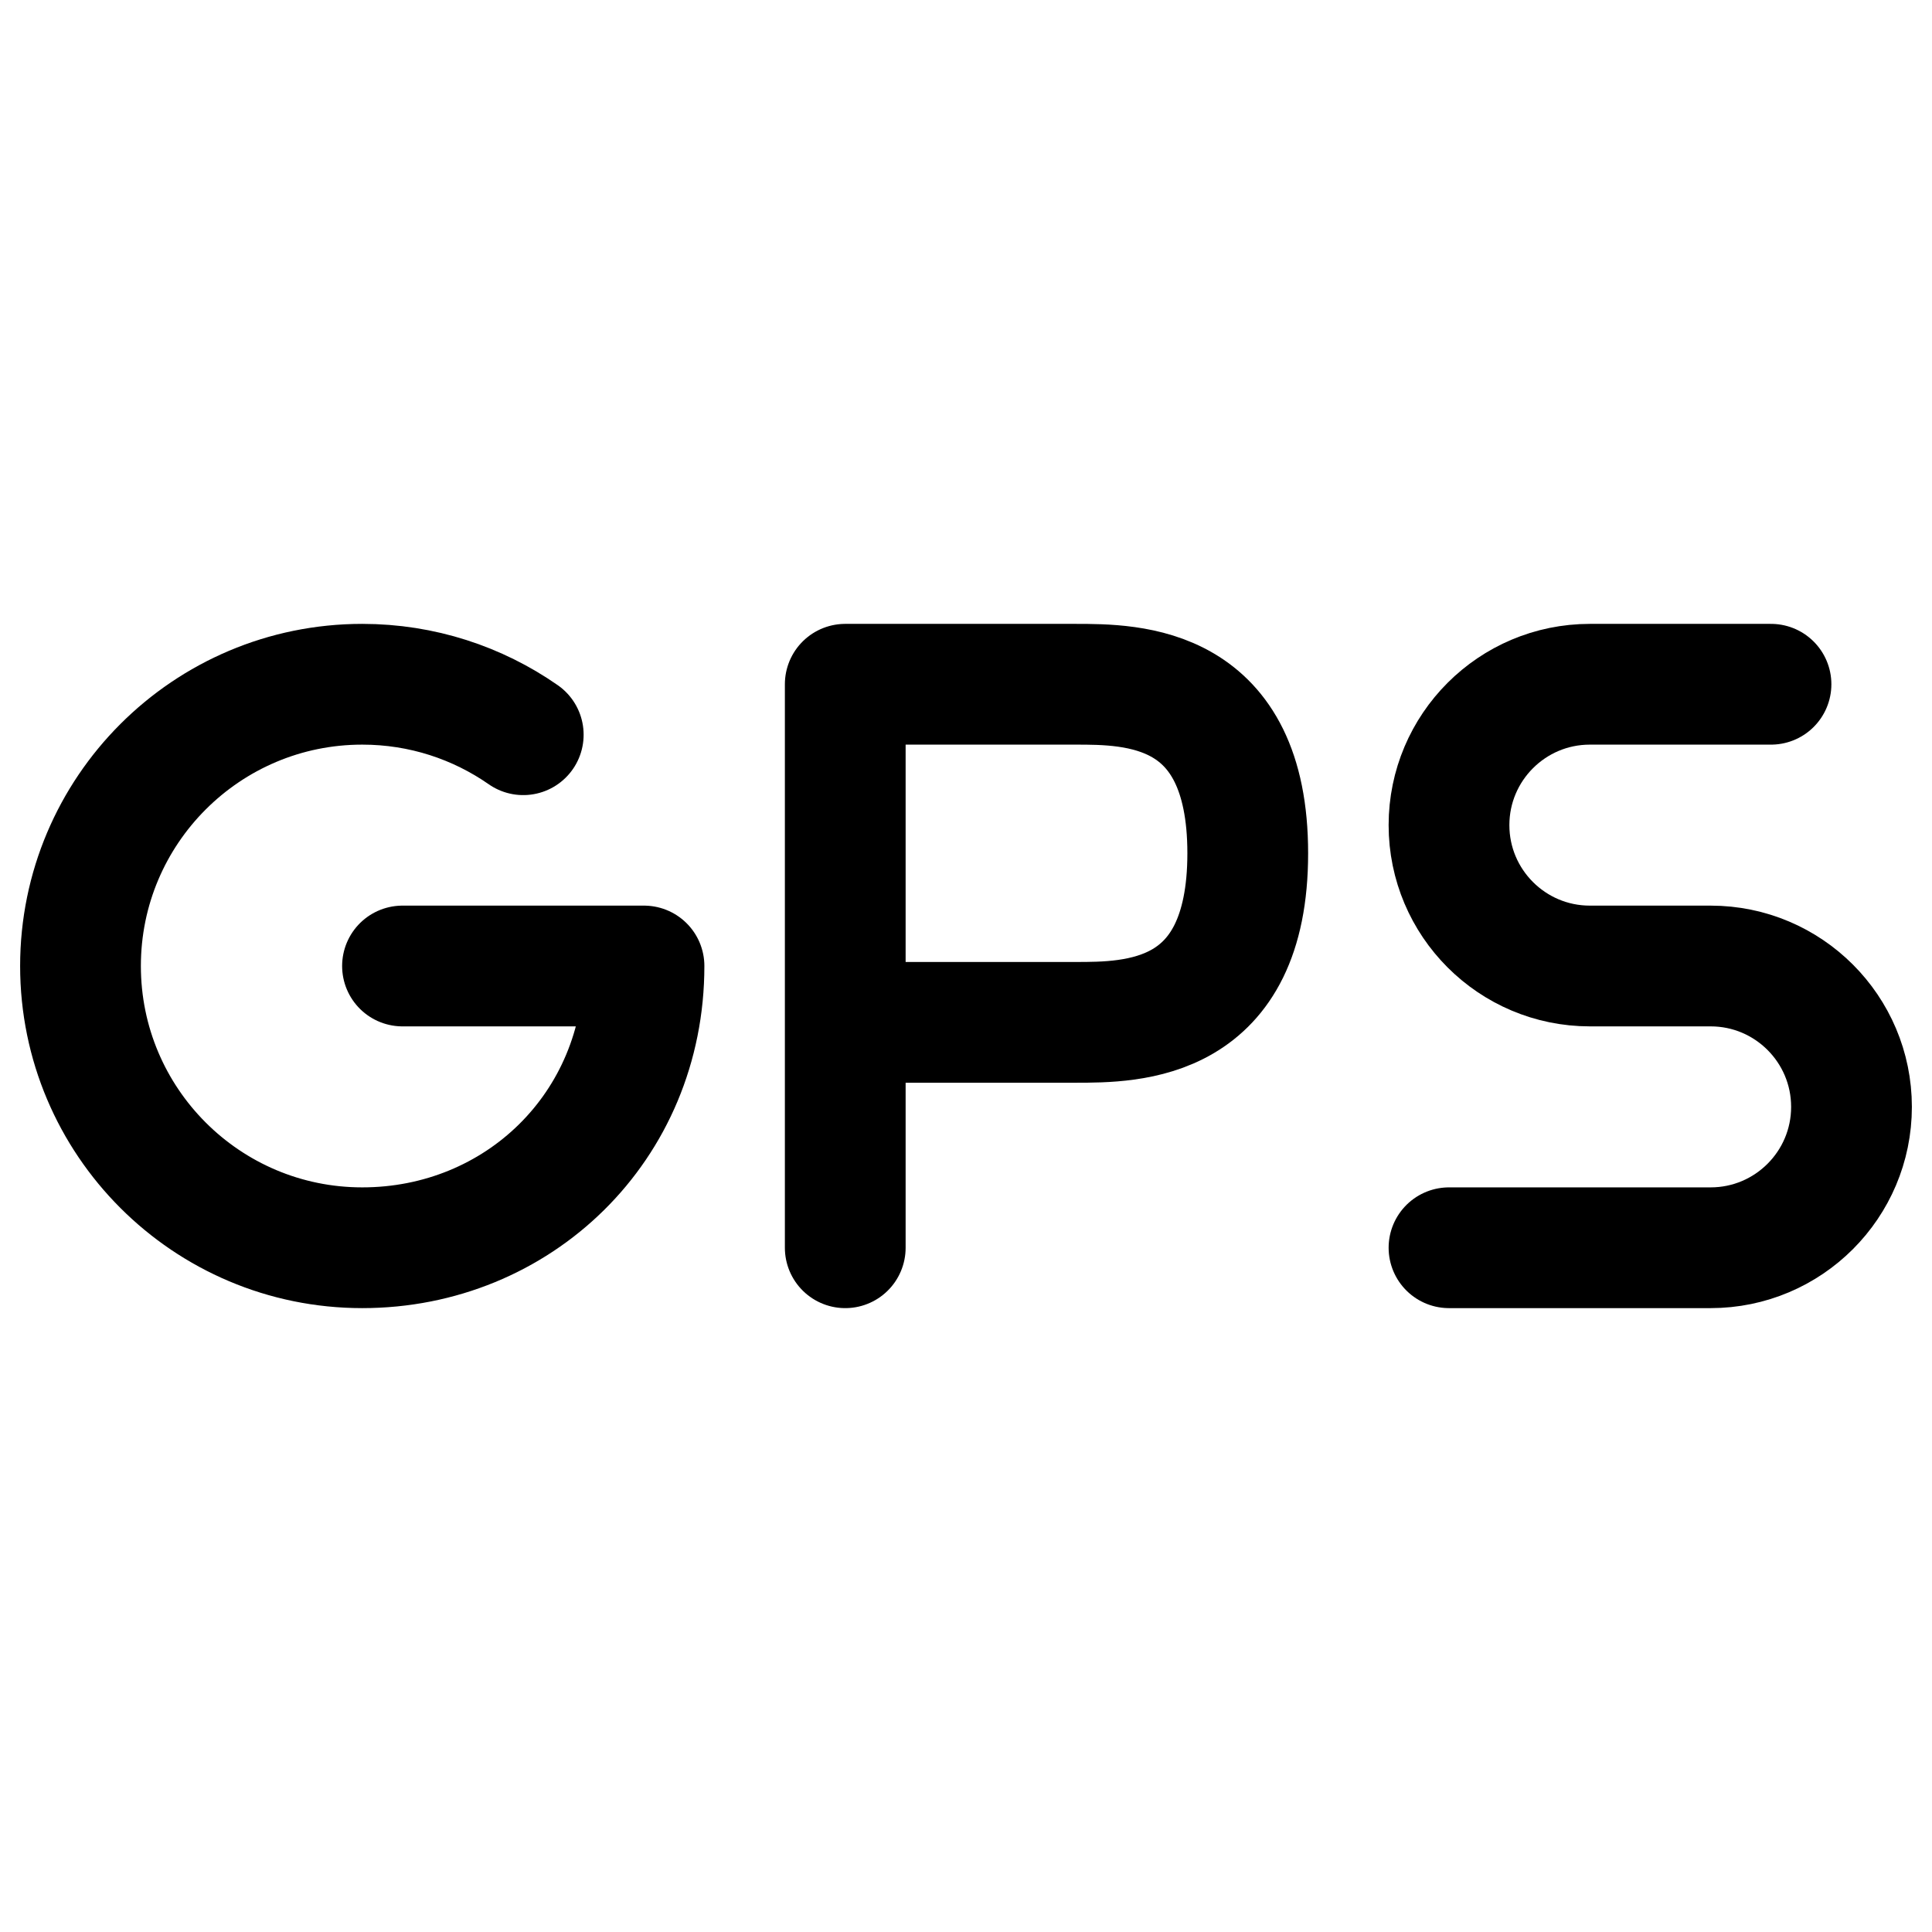 <?xml version="1.0" encoding="utf-8"?><!-- Скачано с сайта svg4.ru / Downloaded from svg4.ru -->
<svg width="800px" height="800px" viewBox="0 0 24 24" fill="none" xmlns="http://www.w3.org/2000/svg">
<path d="M22 8.5H19.75C18.784 8.5 18 9.284 18 10.25V10.25C18 11.216 18.784 12 19.75 12H21.25C22.216 12 23 12.784 23 13.75V13.75C23 14.716 22.216 15.5 21.25 15.5H18" stroke="#000000" stroke-width="1.5" stroke-linecap="round" stroke-linejoin="round"/>
<path d="M10.5 15.5V12.7M10.5 12.7C10.976 12.7 12.214 12.7 13.357 12.7C14.071 12.7 15.5 12.7 15.5 10.6C15.5 8.5 14.071 8.5 13.357 8.5L10.5 8.5V12.7Z" stroke="#000000" stroke-width="1.5" stroke-linecap="round" stroke-linejoin="round"/>
<path d="M6.5 9.127C5.933 8.732 5.244 8.5 4.5 8.5C2.567 8.5 1 10.067 1 12C1 13.933 2.567 15.5 4.5 15.5C6.433 15.5 8 14 8 12H5" stroke="#000000" stroke-width="1.5" stroke-linecap="round" stroke-linejoin="round"/>
</svg>